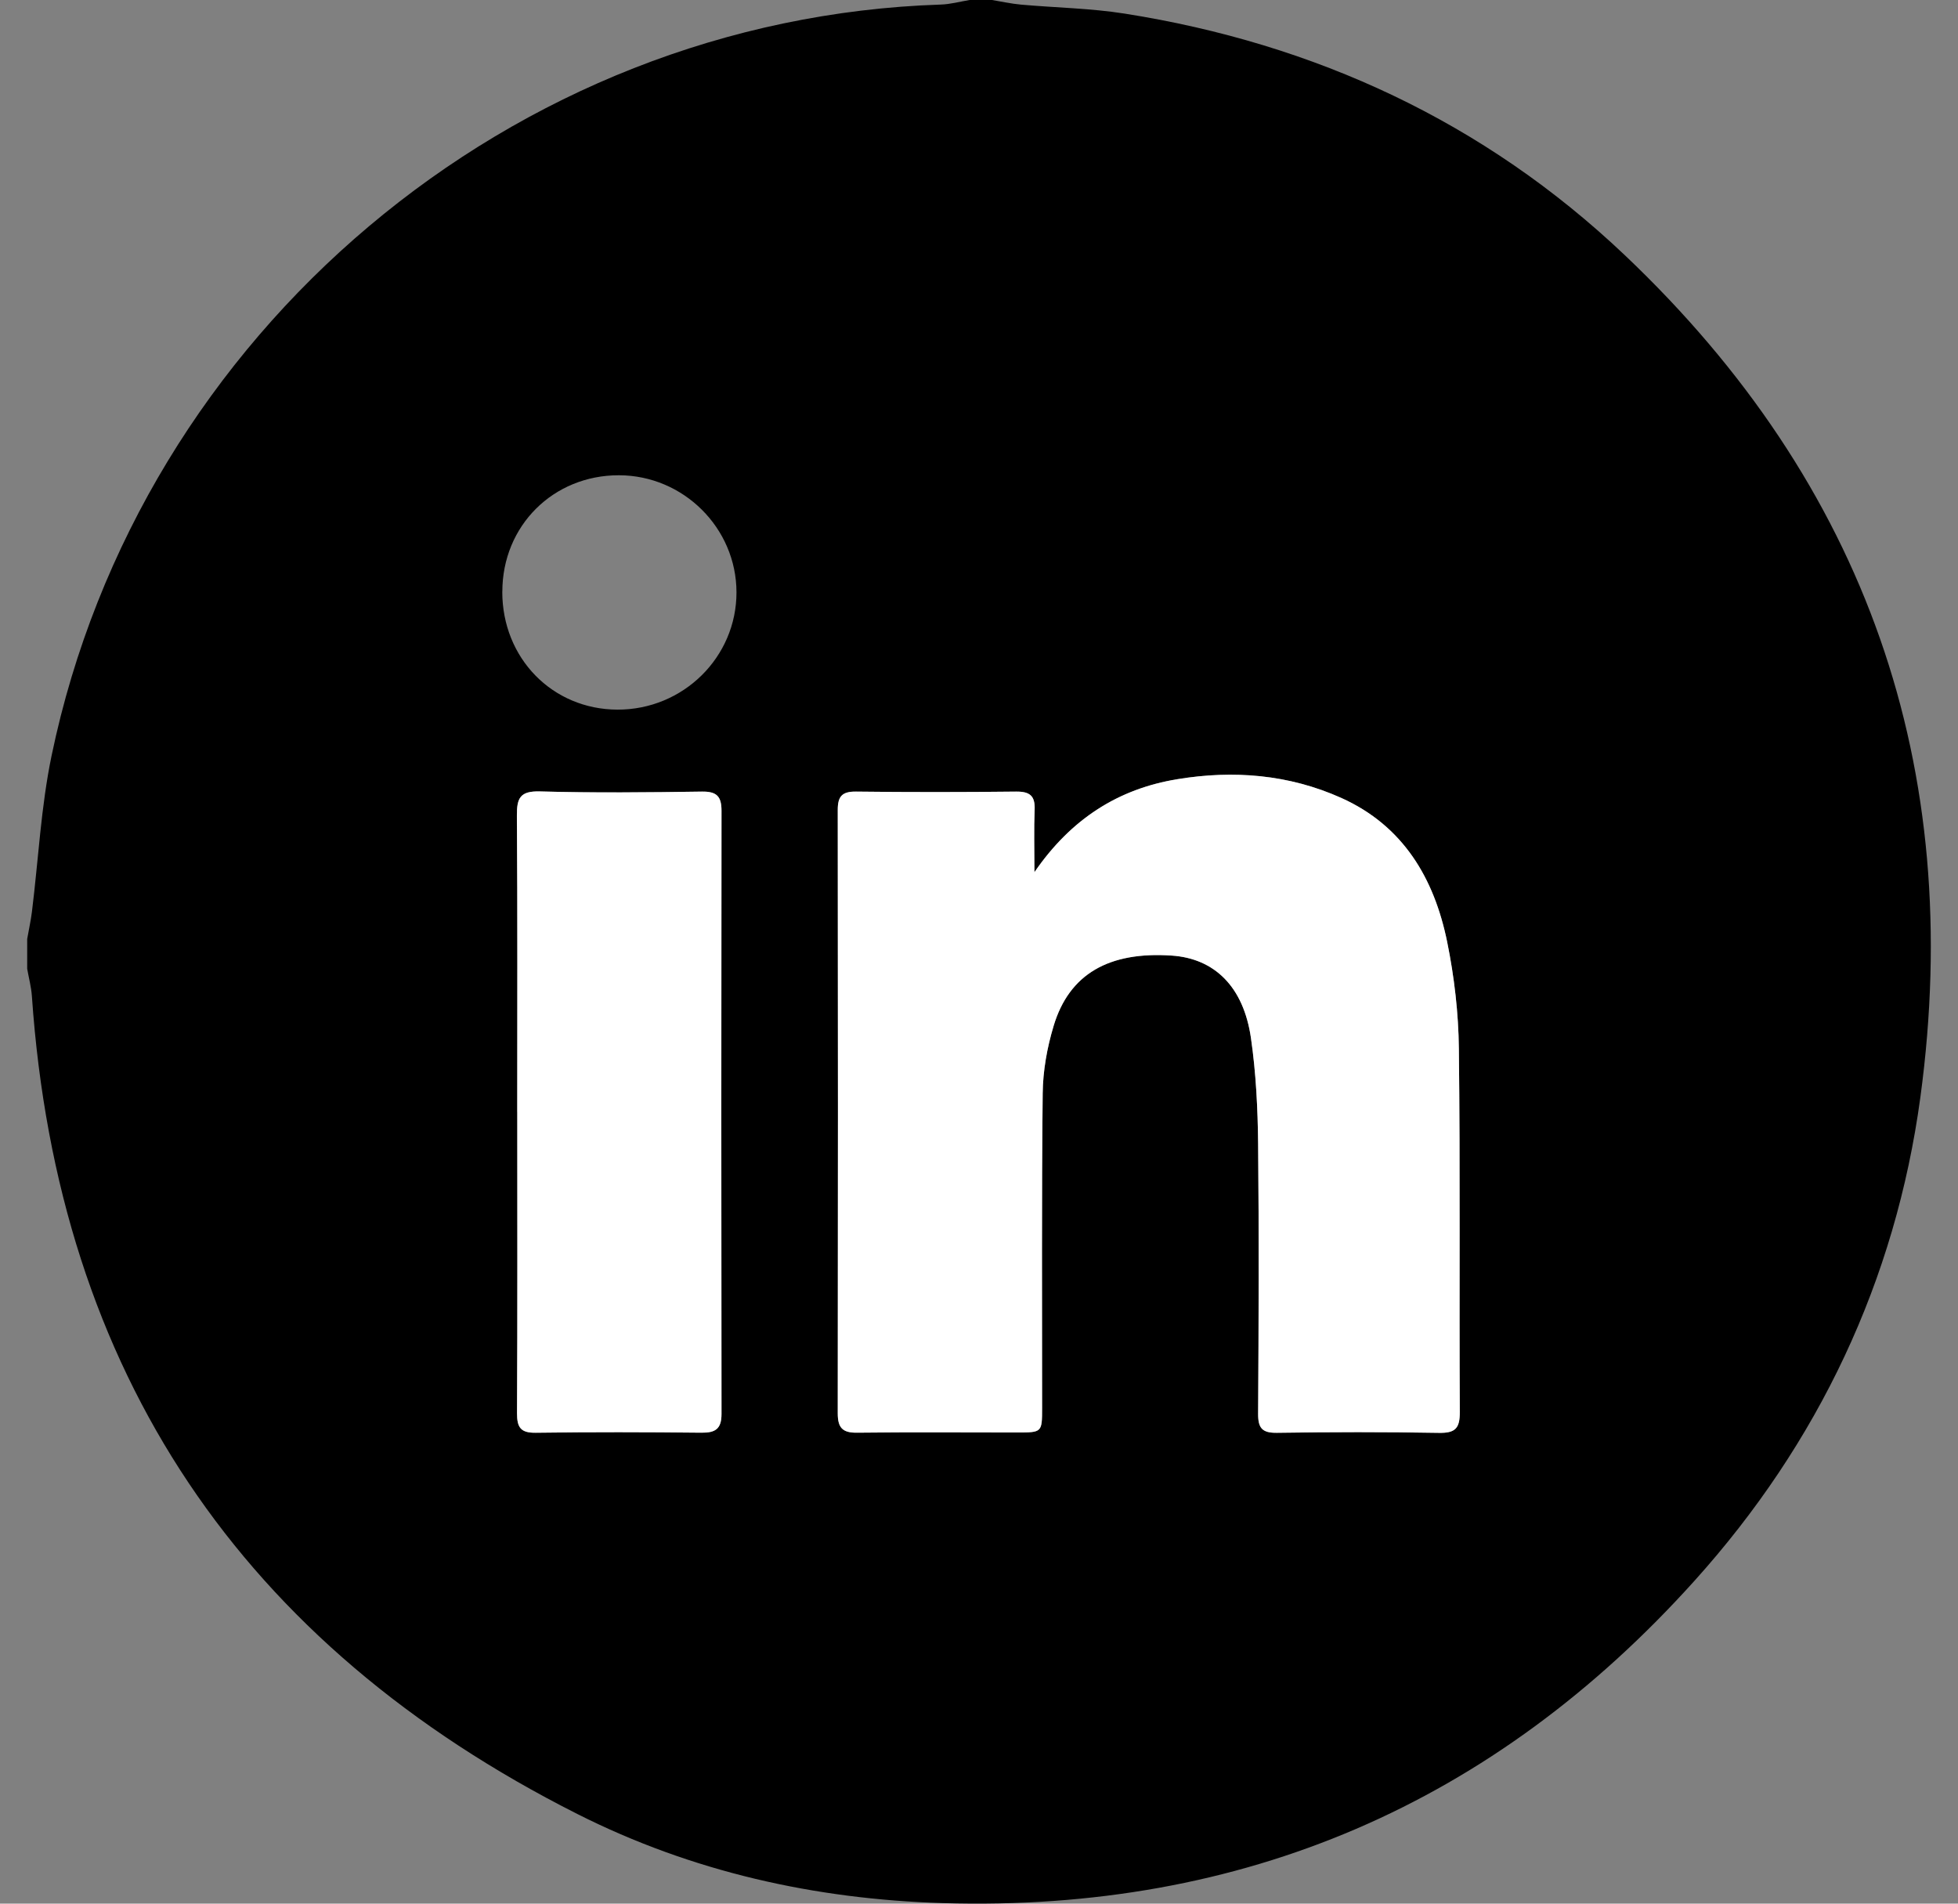 <svg width="36" height="35" viewBox="0 0 36 35" fill="none" xmlns="http://www.w3.org/2000/svg">
<rect x="0" y="0" width="36" height="35" fill="#808080" stroke="none"/>
<g clip-path="url(#clip0_1697_6723)">
<path d="M0.5 17.812C0.5 17.629 0.5 17.447 0.5 17.263C0.529 17.097 0.566 16.931 0.587 16.764C0.706 15.806 0.753 14.833 0.949 13.891C2.572 6.092 9.441 0.34 17.295 0.084C17.473 0.079 17.651 0.029 17.828 0C17.966 0 18.102 0 18.239 0C18.417 0.029 18.594 0.069 18.773 0.085C19.408 0.142 20.049 0.151 20.677 0.25C24.185 0.803 27.292 2.244 29.869 4.687C34.317 8.904 36.13 14.109 35.308 20.175C34.851 23.544 33.435 26.532 31.155 29.064C27.47 33.16 22.861 35.154 17.337 34.99C14.98 34.92 12.718 34.412 10.618 33.353C4.446 30.24 1.063 25.238 0.586 18.311C0.574 18.144 0.529 17.978 0.5 17.812ZM19.019 16.036C19.019 15.594 19.008 15.24 19.023 14.887C19.033 14.632 18.934 14.552 18.683 14.554C17.702 14.565 16.72 14.566 15.739 14.554C15.484 14.552 15.403 14.642 15.403 14.89C15.407 18.589 15.408 22.286 15.403 25.984C15.403 26.249 15.489 26.345 15.76 26.341C16.741 26.329 17.722 26.337 18.703 26.337C19.158 26.337 19.16 26.336 19.16 25.889C19.161 23.96 19.15 22.032 19.171 20.102C19.175 19.688 19.252 19.26 19.372 18.862C19.659 17.907 20.389 17.491 21.543 17.569C22.329 17.622 22.863 18.139 23 19.084C23.093 19.724 23.125 20.377 23.132 21.025C23.149 22.68 23.143 24.334 23.132 25.99C23.13 26.255 23.204 26.347 23.478 26.343C24.471 26.329 25.463 26.327 26.456 26.344C26.758 26.349 26.842 26.261 26.84 25.959C26.828 23.733 26.849 21.507 26.823 19.282C26.816 18.626 26.739 17.962 26.608 17.319C26.37 16.15 25.8 15.182 24.66 14.67C23.698 14.238 22.678 14.156 21.648 14.326C20.564 14.503 19.694 15.054 19.019 16.036ZM9.51 20.44C9.51 22.288 9.515 24.137 9.506 25.984C9.505 26.245 9.573 26.347 9.85 26.342C10.865 26.328 11.881 26.33 12.896 26.341C13.154 26.344 13.265 26.271 13.265 25.996C13.26 22.3 13.26 18.603 13.265 14.907C13.265 14.643 13.179 14.55 12.907 14.554C11.915 14.568 10.921 14.578 9.93 14.551C9.563 14.541 9.5 14.67 9.503 14.998C9.517 16.812 9.509 18.626 9.51 20.44ZM9.235 10.878C9.234 12.1 10.154 13.043 11.352 13.047C12.561 13.051 13.543 12.082 13.541 10.889C13.539 9.708 12.566 8.74 11.38 8.738C10.171 8.736 9.236 9.668 9.236 10.878H9.235Z" fill="#007BB5" style="fill:#007BB5;fill:color(display-p3 0 0.482 0.71);fill-opacity:1;"/>
<path d="M19.019 16.036C19.694 15.053 20.564 14.503 21.648 14.326C22.677 14.156 23.697 14.238 24.66 14.67C25.8 15.182 26.37 16.15 26.608 17.319C26.739 17.963 26.816 18.627 26.823 19.282C26.849 21.507 26.828 23.734 26.84 25.959C26.842 26.261 26.758 26.35 26.456 26.344C25.463 26.326 24.471 26.328 23.478 26.343C23.204 26.347 23.13 26.255 23.132 25.99C23.142 24.335 23.148 22.68 23.132 21.025C23.125 20.377 23.093 19.724 23 19.084C22.863 18.139 22.329 17.622 21.543 17.569C20.388 17.491 19.659 17.907 19.372 18.862C19.252 19.26 19.175 19.688 19.171 20.102C19.15 22.031 19.161 23.96 19.16 25.889C19.16 26.336 19.158 26.337 18.703 26.337C17.722 26.337 16.741 26.329 15.76 26.341C15.489 26.345 15.403 26.249 15.403 25.984C15.408 22.286 15.408 18.589 15.403 14.89C15.403 14.641 15.483 14.551 15.739 14.554C16.72 14.566 17.702 14.565 18.683 14.554C18.934 14.552 19.034 14.631 19.023 14.887C19.008 15.24 19.019 15.593 19.019 16.036Z" fill="white" style="fill:white;fill-opacity:1;"/>
<path d="M9.51 20.44C9.51 18.626 9.517 16.812 9.504 14.998C9.501 14.67 9.564 14.54 9.931 14.551C10.923 14.579 11.916 14.569 12.908 14.554C13.179 14.551 13.266 14.643 13.266 14.907C13.261 18.603 13.261 22.3 13.266 25.996C13.266 26.271 13.155 26.344 12.896 26.341C11.882 26.33 10.866 26.328 9.851 26.342C9.574 26.346 9.506 26.245 9.506 25.984C9.516 24.137 9.511 22.288 9.511 20.44H9.51Z" fill="white" style="fill:white;fill-opacity:1;"/>
</g>
<defs>
<clipPath id="clip0_1697_6723">
<rect width="35" height="35" fill="white" style="fill:white;fill-opacity:1;" transform="translate(0.5)"/>
</clipPath>
</defs>
</svg>
